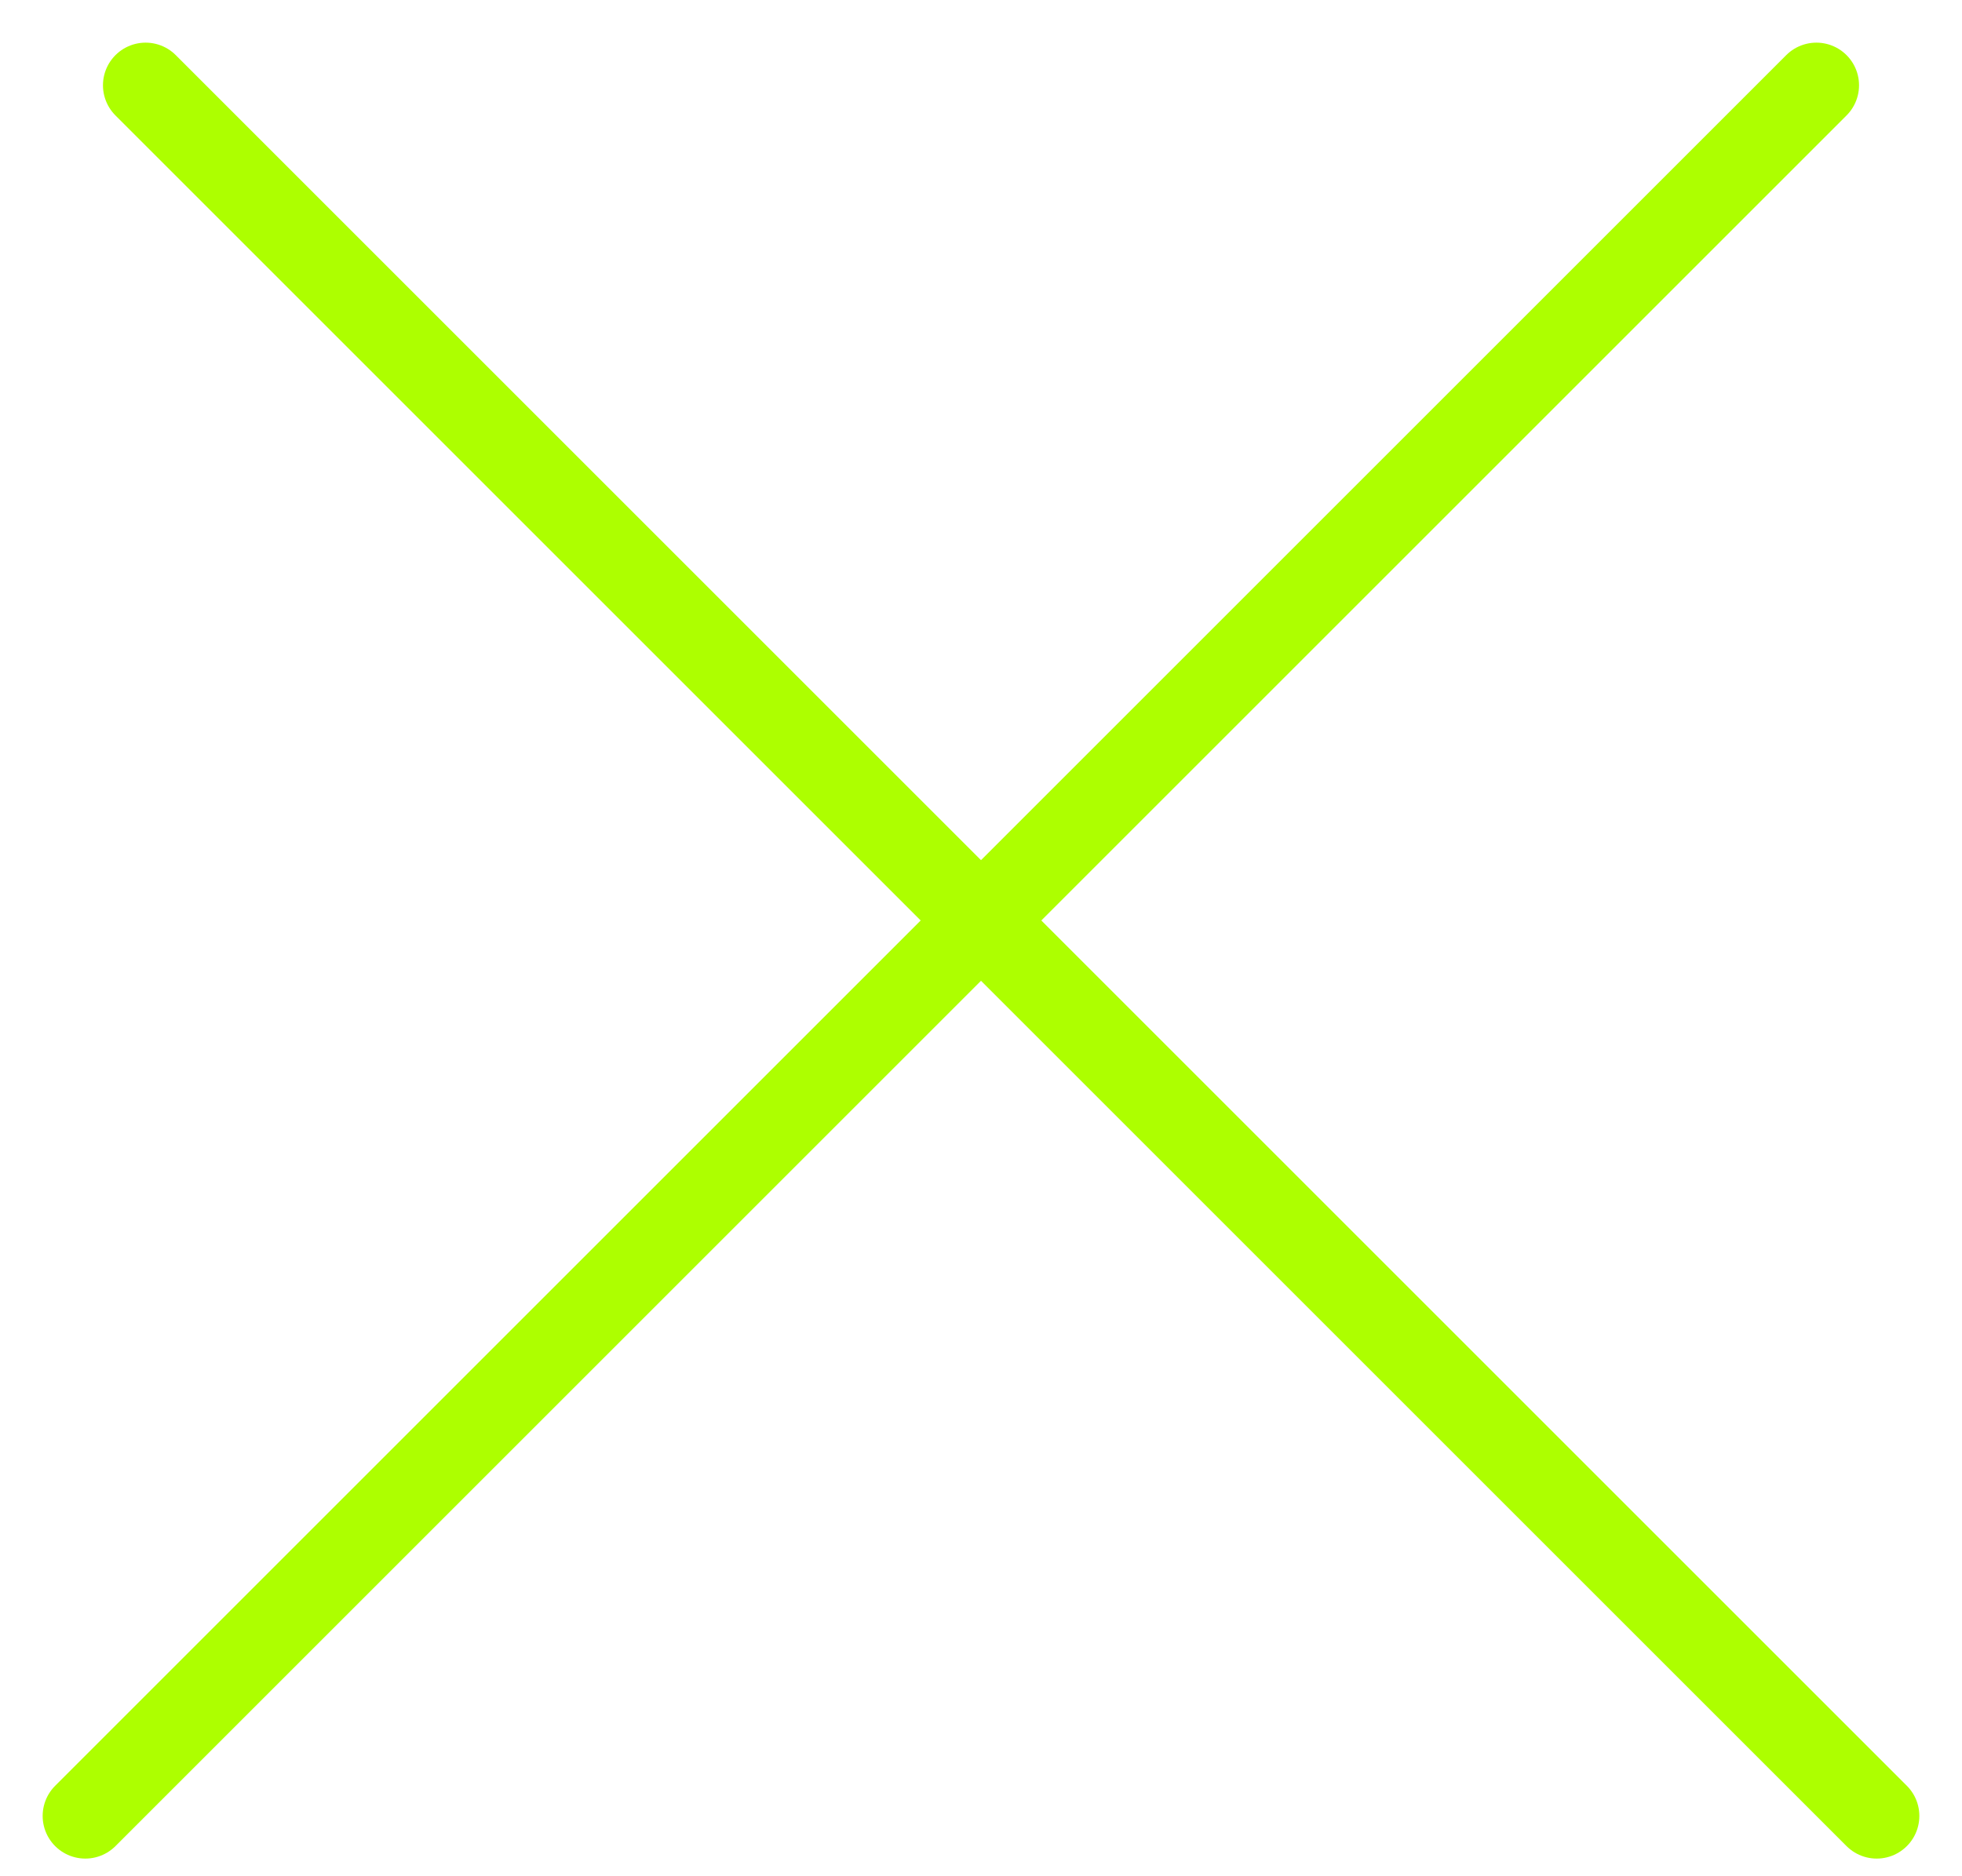 <svg width="23" height="22" viewBox="0 0 23 22" fill="none" xmlns="http://www.w3.org/2000/svg">
<line x1="1.707" y1="1" x2="22" y2="21.293" stroke="#ADFF00" stroke-linecap="round"/>
<line x1="1" y1="21.293" x2="21.293" y2="1" stroke="#ADFF00" stroke-linecap="round"/>
</svg>
